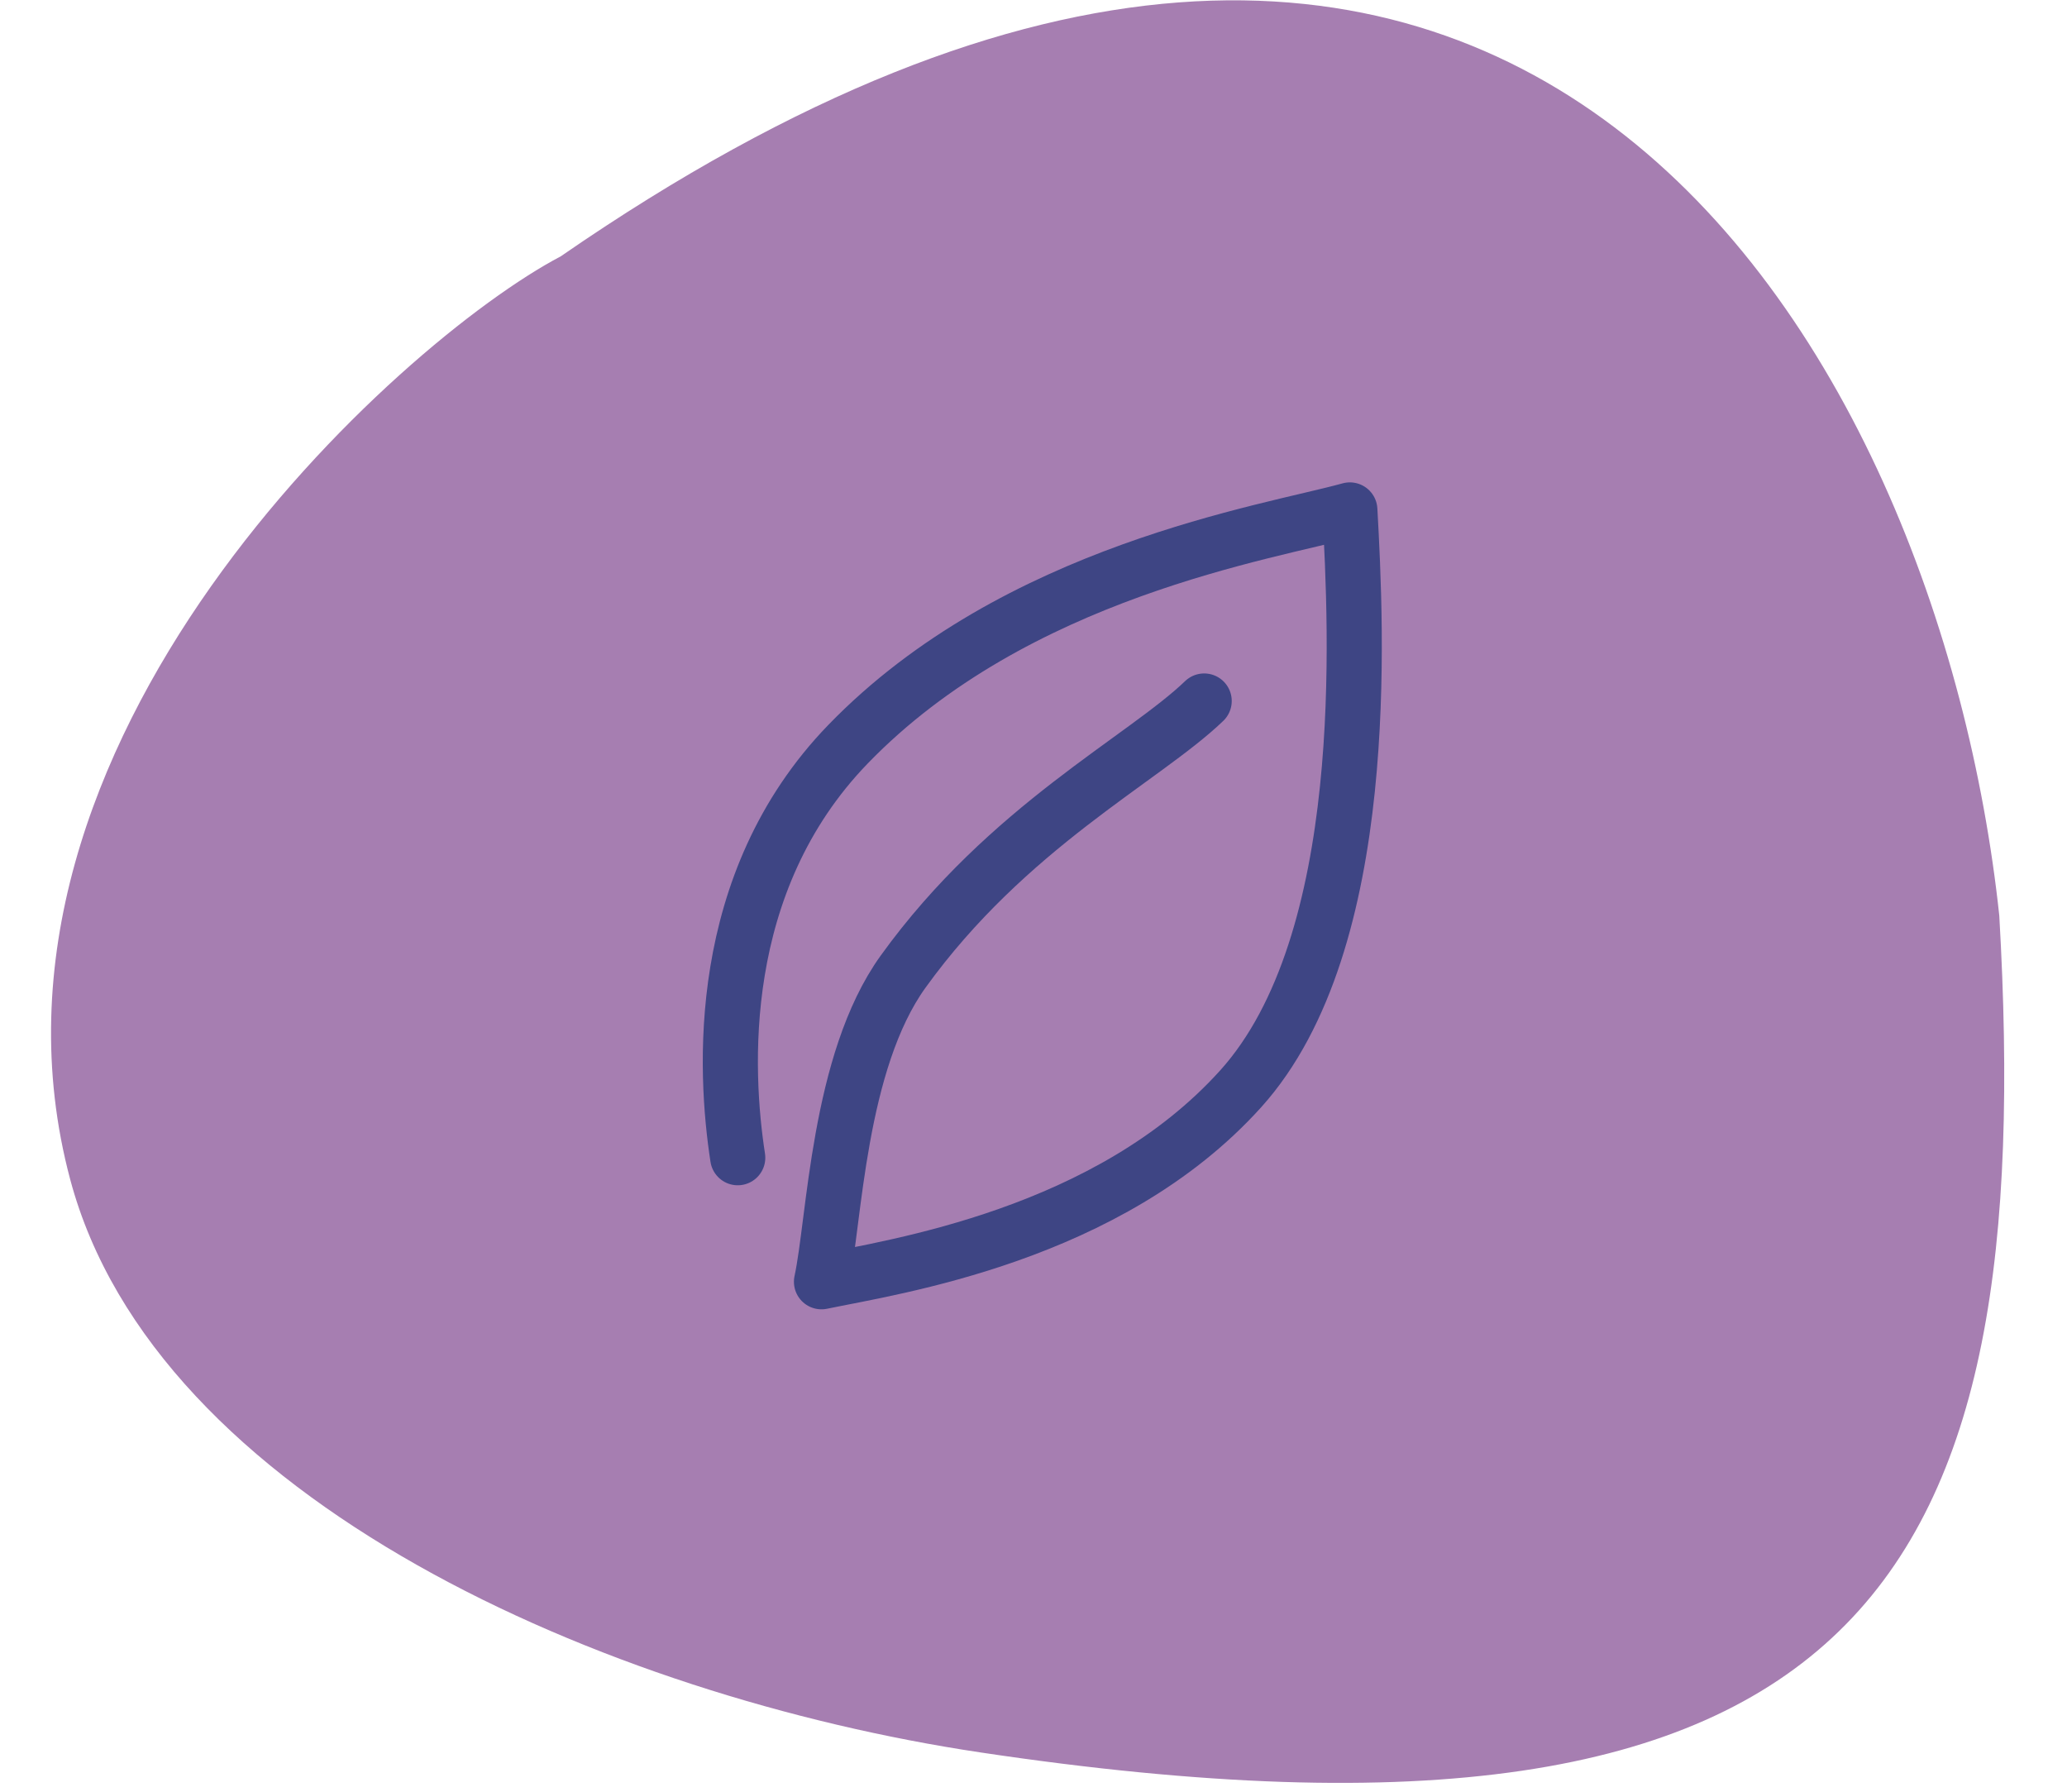 <?xml version="1.0" encoding="UTF-8" standalone="no"?>
<svg
   width="150"
   height="130"
   viewBox="0 0 150 130"
   fill="none"
   version="1.1"
   id="svg13"
   sodipodi:docname="home_bl4_ic1.svg"
   inkscape:version="1.1 (c68e22c387, 2021-05-23)"
   xmlns:inkscape="http://www.inkscape.org/namespaces/inkscape"
   xmlns:sodipodi="http://sodipodi.sourceforge.net/DTD/sodipodi-0.dtd"
   xmlns="http://www.w3.org/2000/svg"
   xmlns:svg="http://www.w3.org/2000/svg">
  <sodipodi:namedview
     id="namedview15"
     pagecolor="#ffffff"
     bordercolor="#666666"
     borderopacity="1.0"
     inkscape:pageshadow="2"
     inkscape:pageopacity="0.0"
     inkscape:pagecheckerboard="0"
     showgrid="false"
     inkscape:zoom="6.5384615"
     inkscape:cx="75.017647"
     inkscape:cy="65.076471"
     inkscape:window-width="1920"
     inkscape:window-height="1009"
     inkscape:window-x="-8"
     inkscape:window-y="-8"
     inkscape:window-maximized="1"
     inkscape:current-layer="svg13" />
  <g
     clip-path="url(#clip0_259_175)"
     id="g6"
     style="fill:#a67eb1;fill-opacity:1">
    <path
       d="M5.094 85.574C11.291 108.799 43.962 123.073 71.124 127.145C135.984 136.868 147.829 114.208 145.086 66.435C140.702 25.422 109.804 -29.124 40.686 18.603C28.927 24.782 -3.348 53.94 5.094 85.574Z"
       fill="#C5F0F1"
       id="path2"
       style="fill:#a67eb1;fill-opacity:1" />
    <path
       d="M53.537 83.999C52.581 77.797 51.79 64.068 61.537 53.999C73.721 41.413 92.044 38.641 97.957 36.999C98.435 45.694 99.64 68.347 90.037 78.999C80.433 89.652 64.869 91.905 59.614 92.999C60.569 88.621 60.806 77.066 65.537 70.499C73.1 59.999 83.026 55.058 87.386 50.862"
       stroke="#3E4584"
       stroke-width="4"
       stroke-linecap="round"
       stroke-linejoin="round"
       id="path4"
       style="fill:#a67eb1;fill-opacity:1" />
  </g>
  <defs
     id="defs11">
    <clipPath
       id="clip0_259_175">
      <rect
         width="150"
         height="130"
         fill="white"
         transform="translate(0 -0.001)"
         id="rect8" />
    </clipPath>
  </defs>
</svg>
